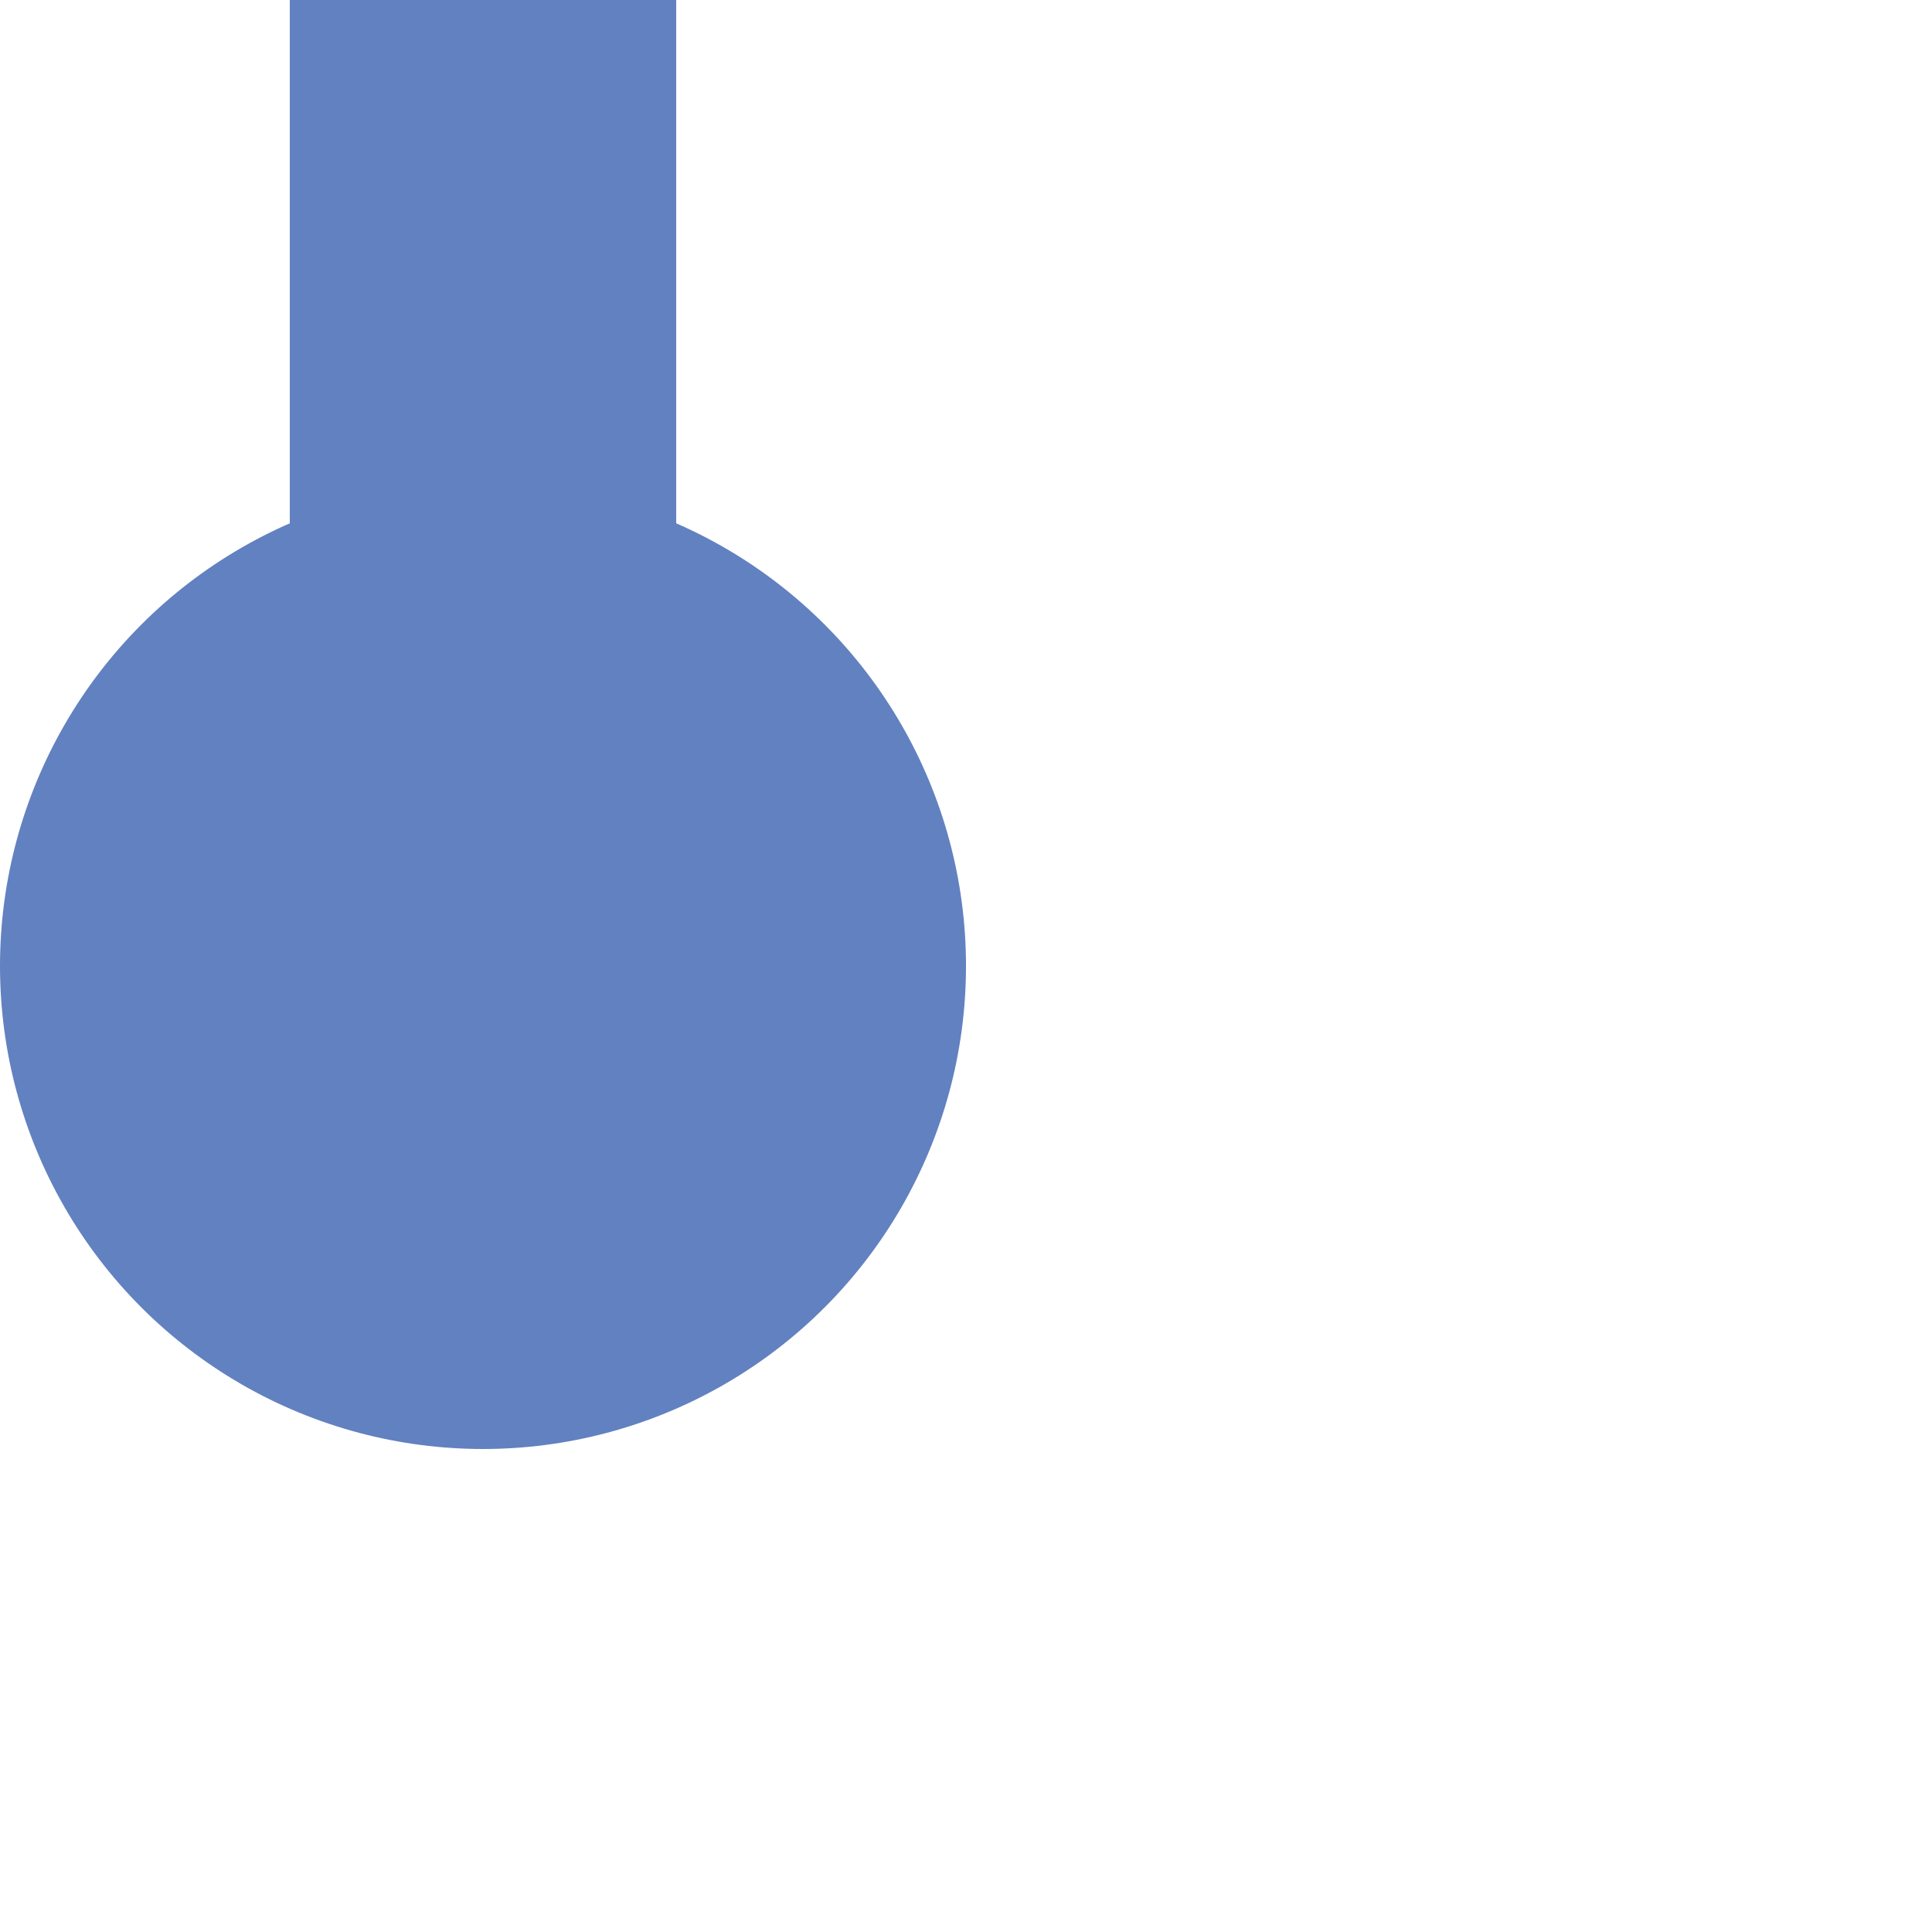 <!DOCTYPE svg PUBLIC "-//W3C//DTD SVG 1.1//EN" "http://www.w3.org/Graphics/SVG/1.1/DTD/svg11.dtd">
<!-- drawn by Useddenim -->
<svg xmlns="http://www.w3.org/2000/svg" width="500" height="500">
<path d="M 125,0 V 250" stroke="#6281C0" stroke-width="100" fill="none" />
<circle cx="125" cy="250" r="125" stroke="none" fill="#6281C0" />
</svg>

